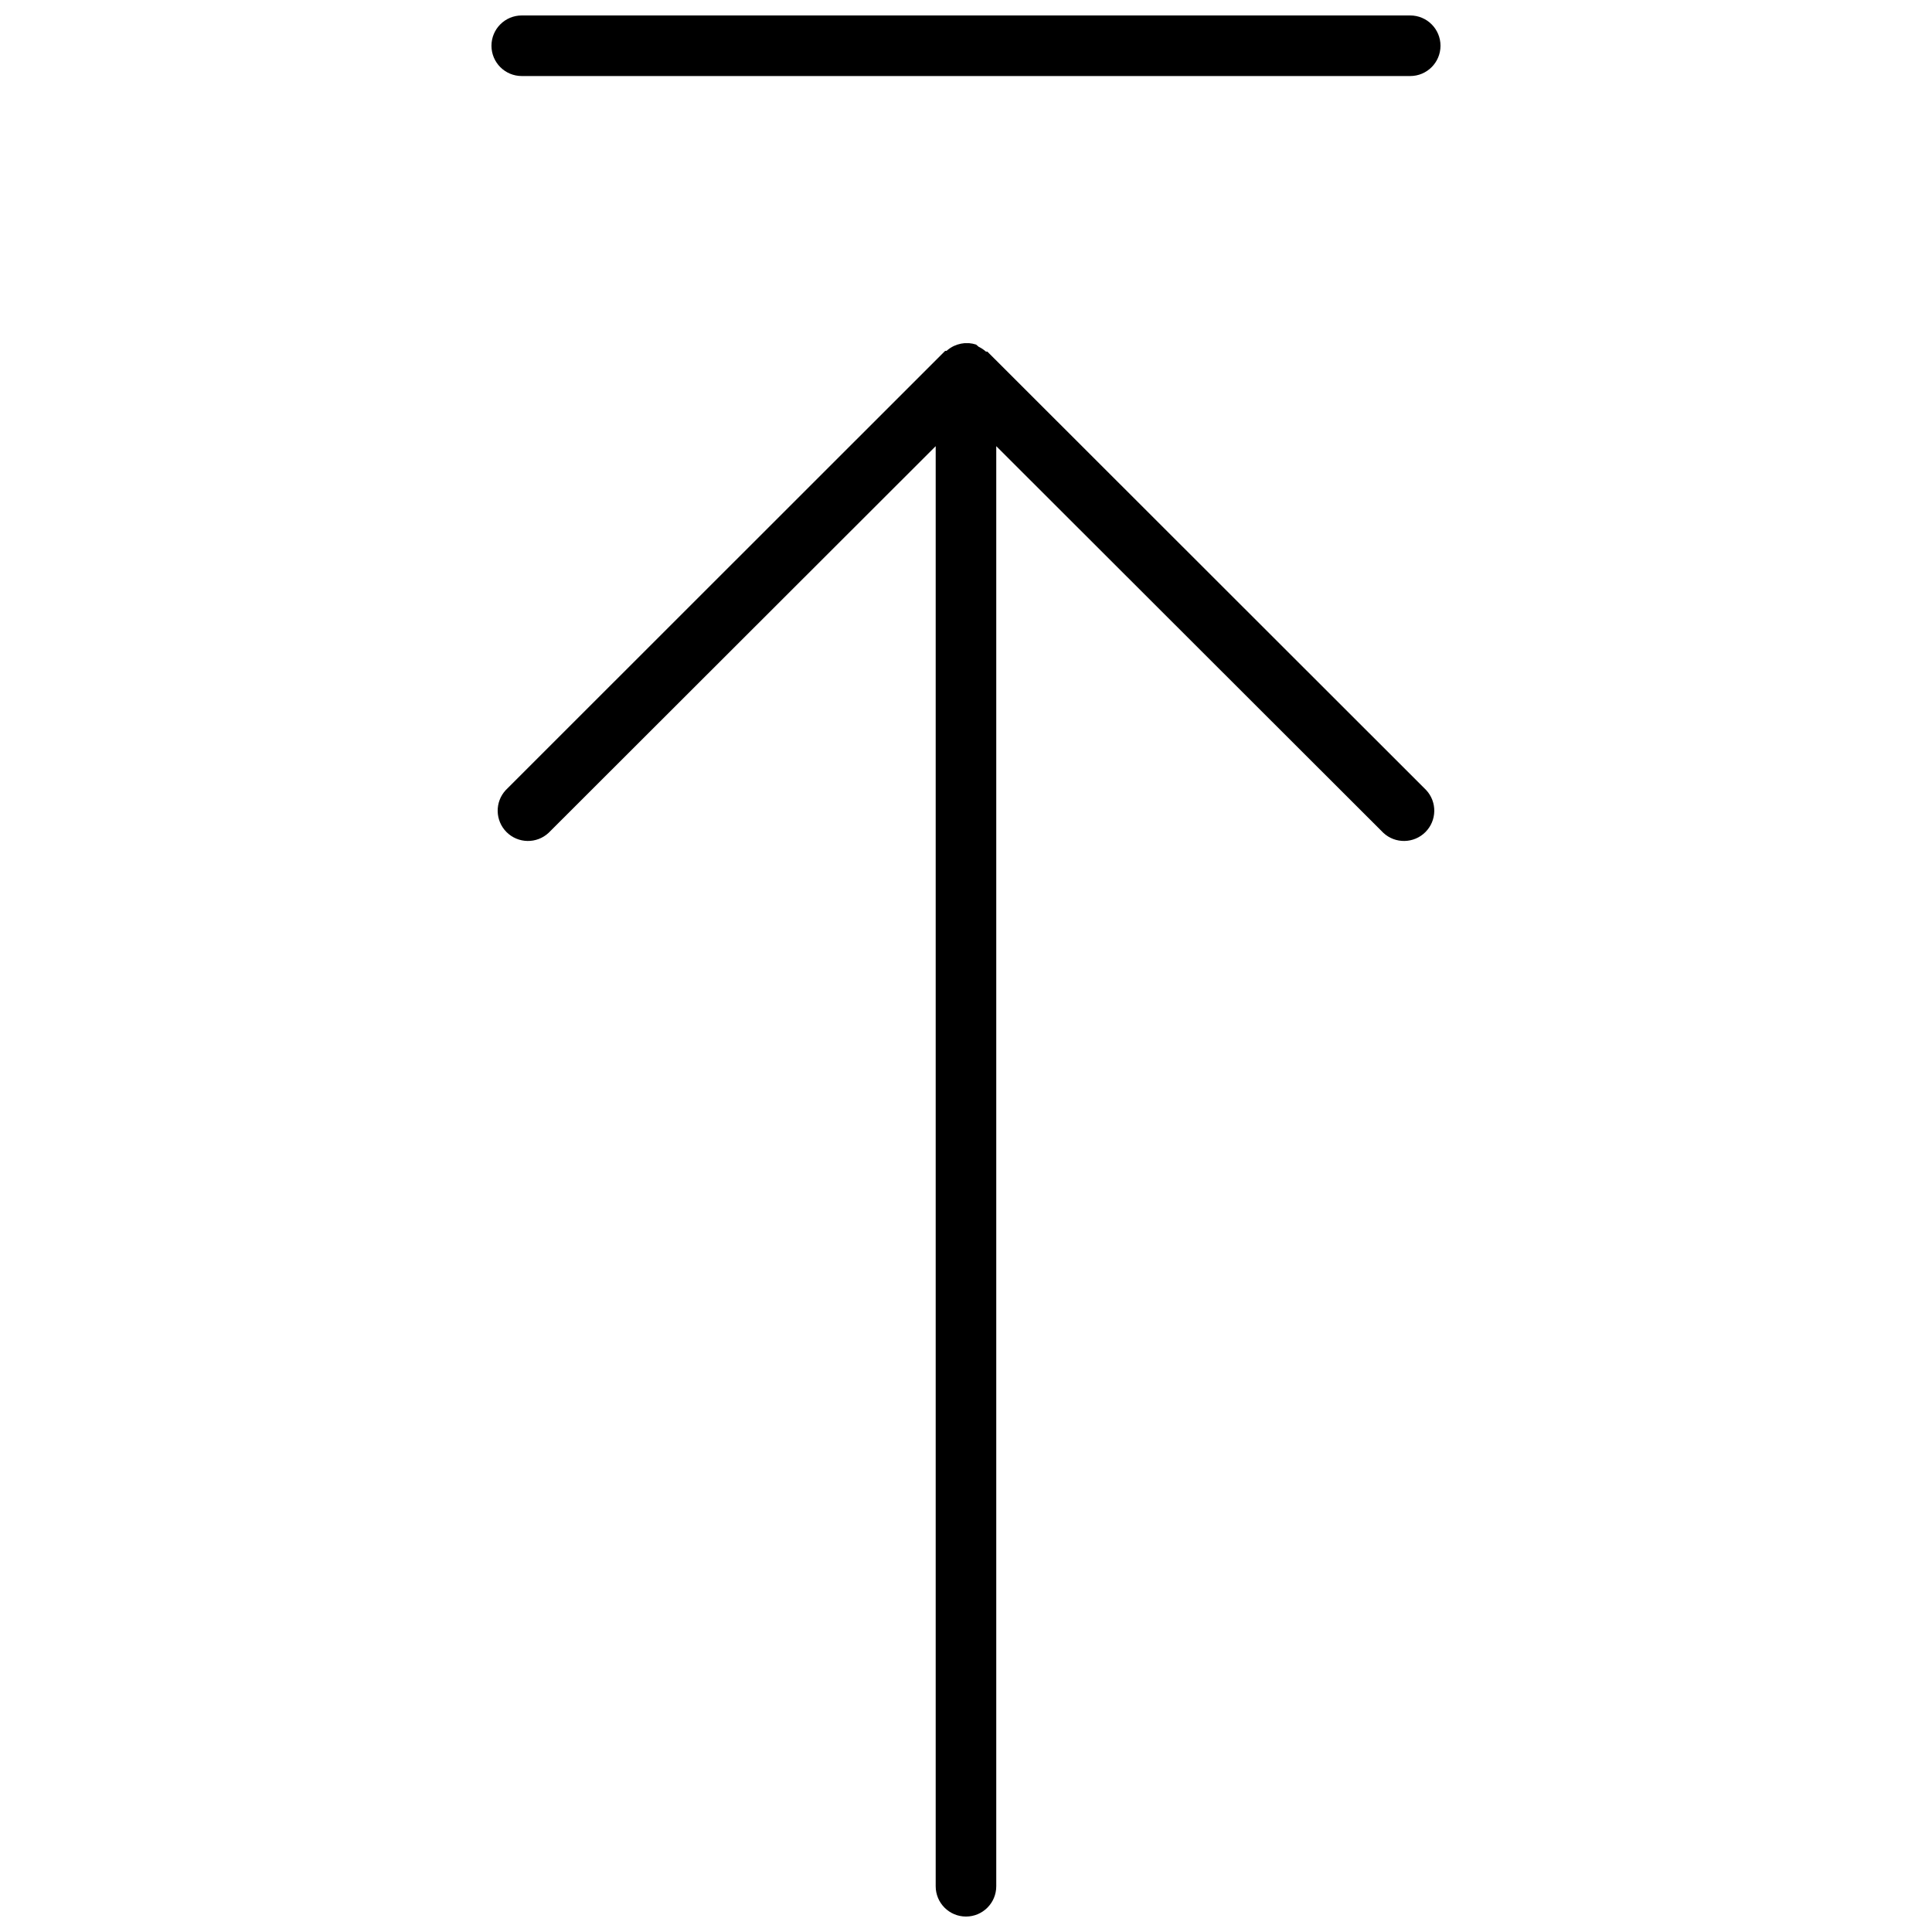 <?xml version="1.0" encoding="UTF-8"?>
<!-- The Best Svg Icon site in the world: iconSvg.co, Visit us! https://iconsvg.co -->
<svg width="800px" height="800px" version="1.1" viewBox="144 144 512 512" xmlns="http://www.w3.org/2000/svg">
 <defs>
  <clipPath id="b">
   <path d="m275 234h250v417.9h-250z"/>
  </clipPath>
  <clipPath id="a">
   <path d="m274 148.09h252v16.906h-252z"/>
  </clipPath>
 </defs>
 <g>
  <g clip-path="url(#b)">
   <path d="m405.67 237.19h-0.375c-0.578-0.52-1.227-0.953-1.926-1.285l-0.695-0.59c-0.609-0.199-1.238-0.324-1.875-0.375h-1.176c-0.637 0.051-1.266 0.176-1.875 0.375l-0.965 0.375h0.004c-0.703 0.332-1.352 0.766-1.926 1.285h-0.375l-116.44 116.39c-2.949 3.164-2.859 8.09 0.195 11.148 3.059 3.055 7.984 3.144 11.148 0.195l102.58-102.47v381.64c0 4.434 3.594 8.027 8.027 8.027 4.43 0 8.023-3.594 8.023-8.027v-381.64l102.58 102.47c3.164 2.949 8.094 2.859 11.148-0.195 3.059-3.059 3.144-7.984 0.195-11.148z"/>
  </g>
  <g clip-path="url(#a)">
   <path d="m282.27 164.15h235.45c4.434 0 8.027-3.594 8.027-8.027s-3.594-8.027-8.027-8.027h-235.45c-4.434 0-8.027 3.594-8.027 8.027s3.594 8.027 8.027 8.027z"/>
  </g>
 </g>
</svg>